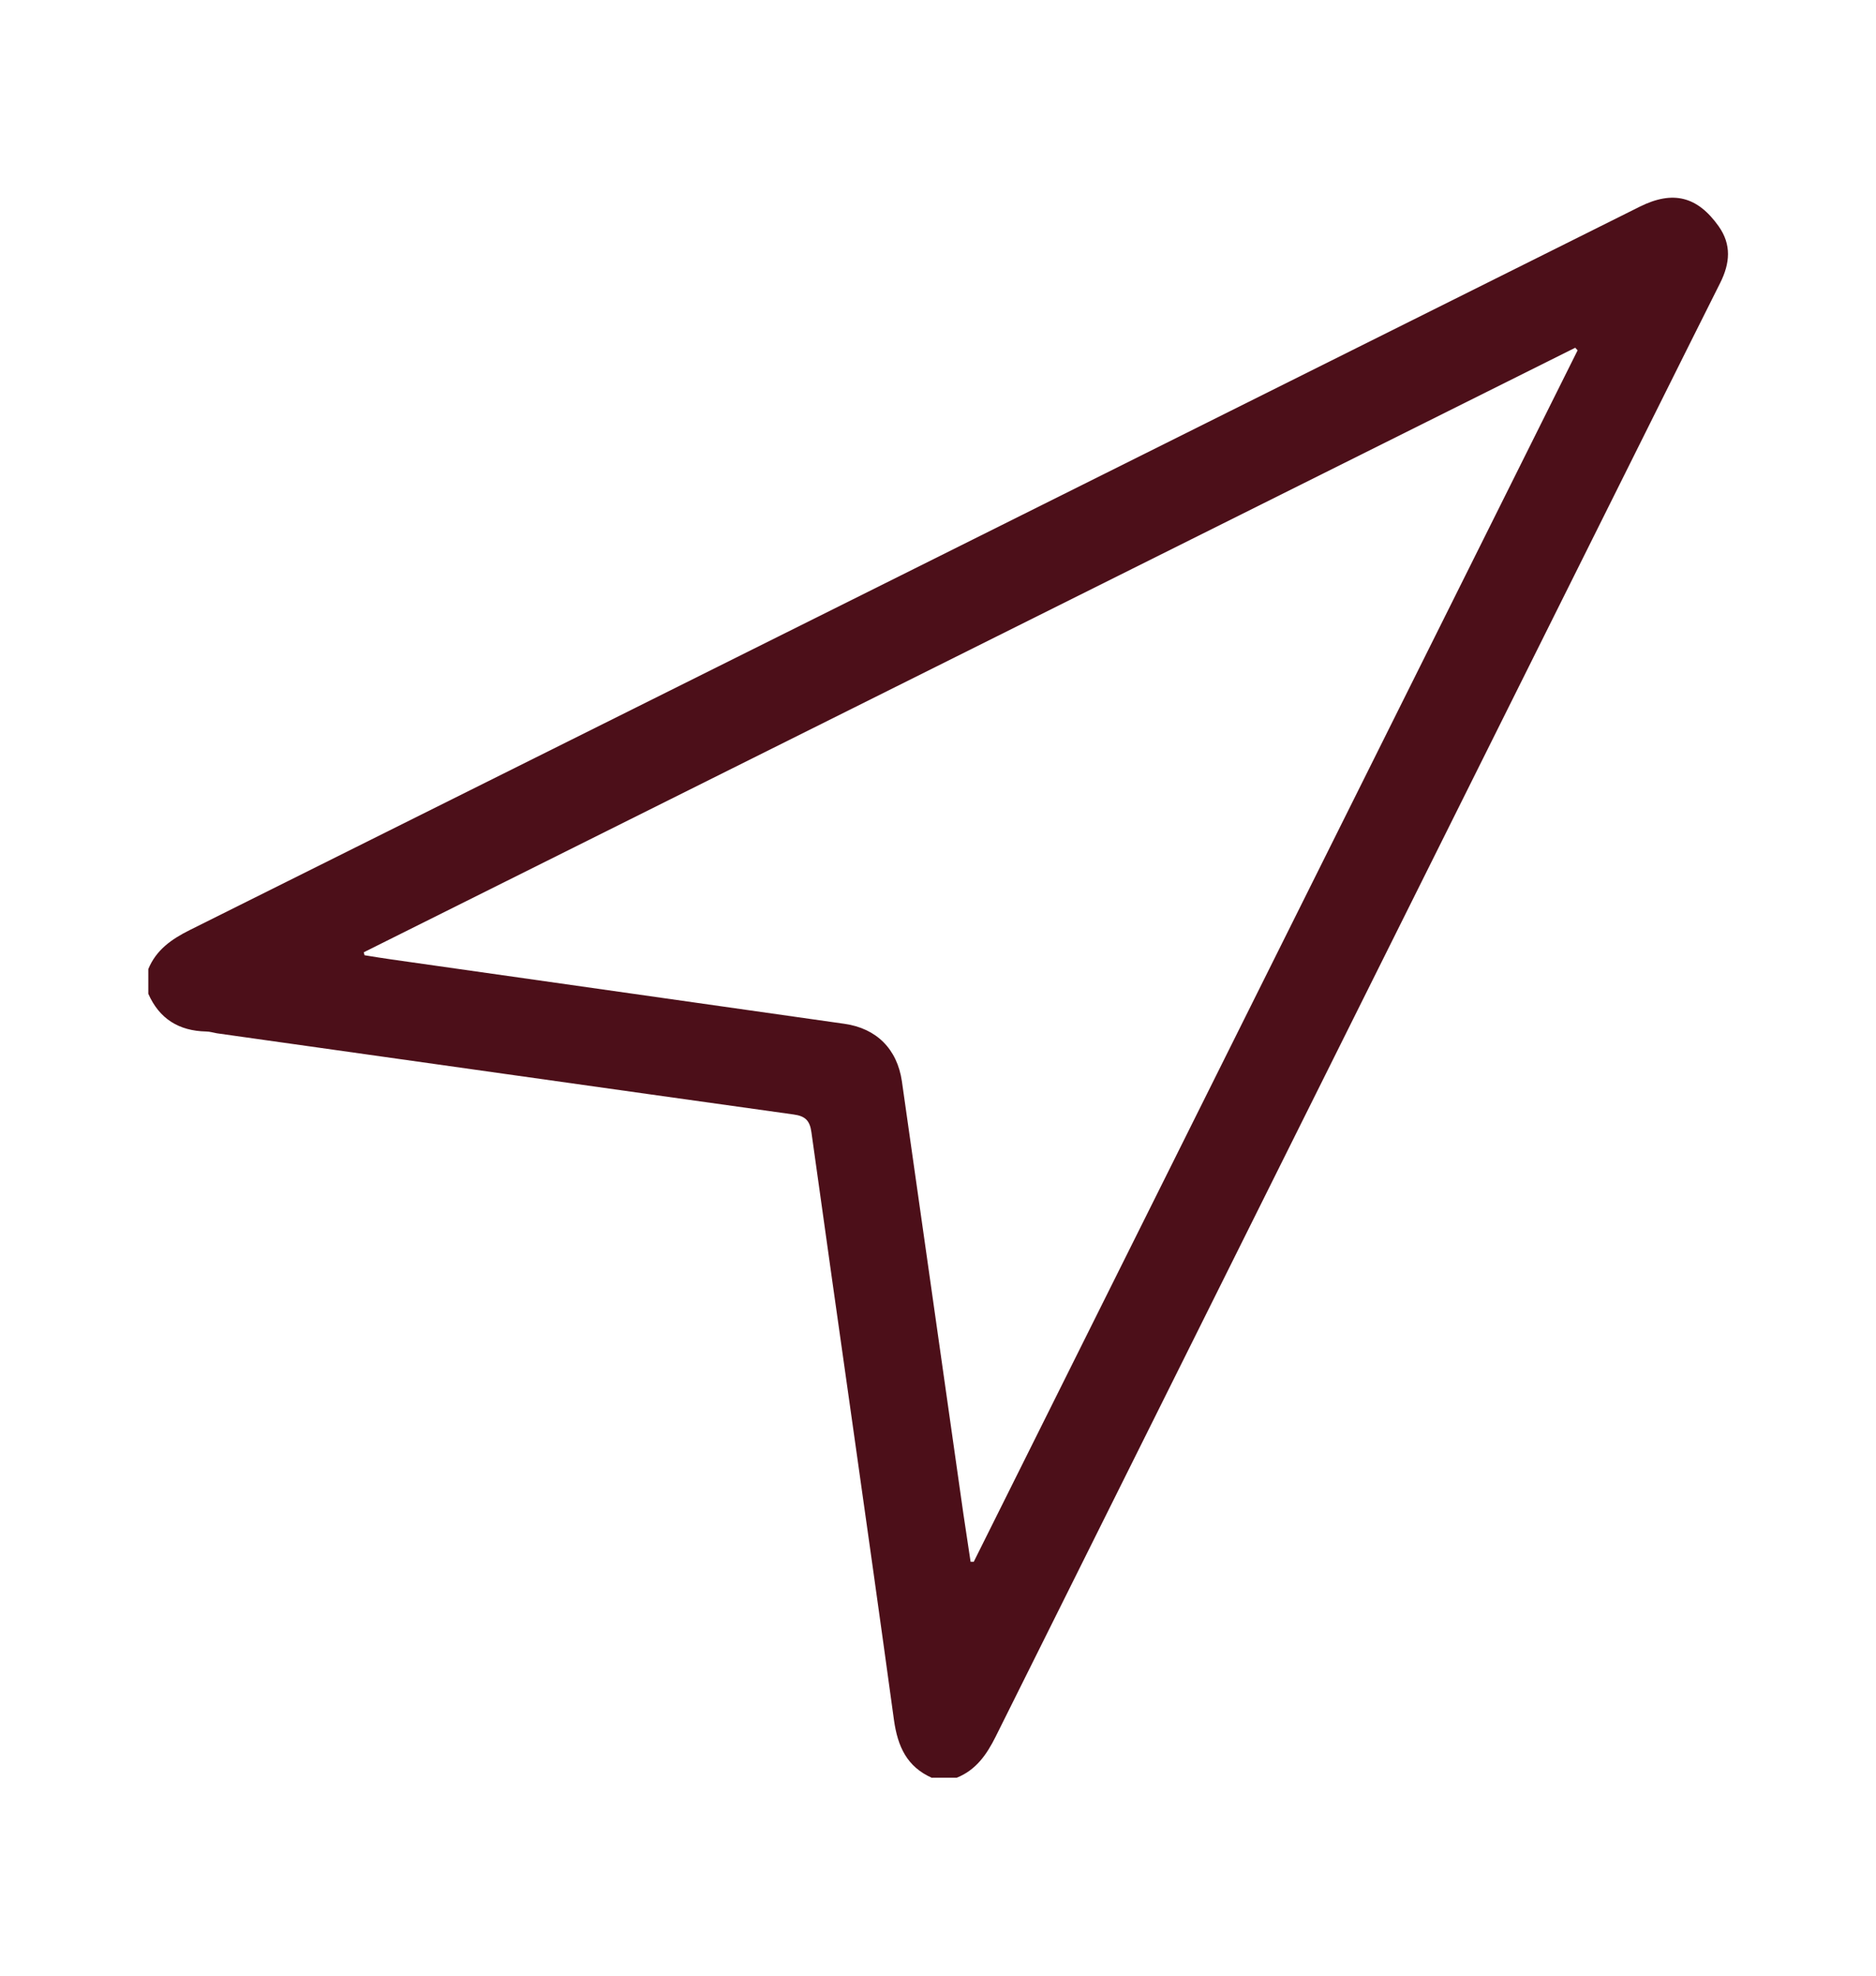 <?xml version="1.0" encoding="UTF-8"?>
<svg id="Camada_1" data-name="Camada 1" xmlns="http://www.w3.org/2000/svg" width="95" height="100" viewBox="0 0 95 100">
  <defs>
    <style>
      .cls-1 {
        fill: #4c0f19;
        stroke-width: 0px;
      }
    </style>
  </defs>
  <path class="cls-1" d="M47.2,89.99c-1.27-.56-1.74-1.58-1.93-2.93-1.36-9.92-2.8-19.83-4.18-29.75-.08-.59-.31-.82-.9-.9-9.74-1.36-19.47-2.74-29.21-4.11-.18-.03-.36-.09-.54-.09-1.38-.03-2.37-.64-2.93-1.91v-1.25c.4-.97,1.17-1.51,2.09-1.97,24.49-12.2,48.96-24.41,73.44-36.62,1.67-.83,2.91-.53,3.99.99.66.93.58,1.87.08,2.87-2.17,4.32-4.32,8.66-6.48,12.98-10.07,20.2-20.15,40.4-30.21,60.6-.46.92-1,1.69-1.97,2.08h-1.25ZM18.42,48.2l.04.15c.45.07.9.15,1.35.21,7.65,1.09,15.3,2.17,22.95,3.26,1.63.23,2.67,1.28,2.91,2.9,1.04,7.29,2.07,14.58,3.11,21.87.12.82.25,1.64.37,2.46.05,0,.11,0,.16,0,10.19-20.44,20.39-40.88,30.58-61.32-.04-.04-.08-.08-.12-.13-20.45,10.2-40.9,20.4-61.35,30.6Z"/>
</svg>
